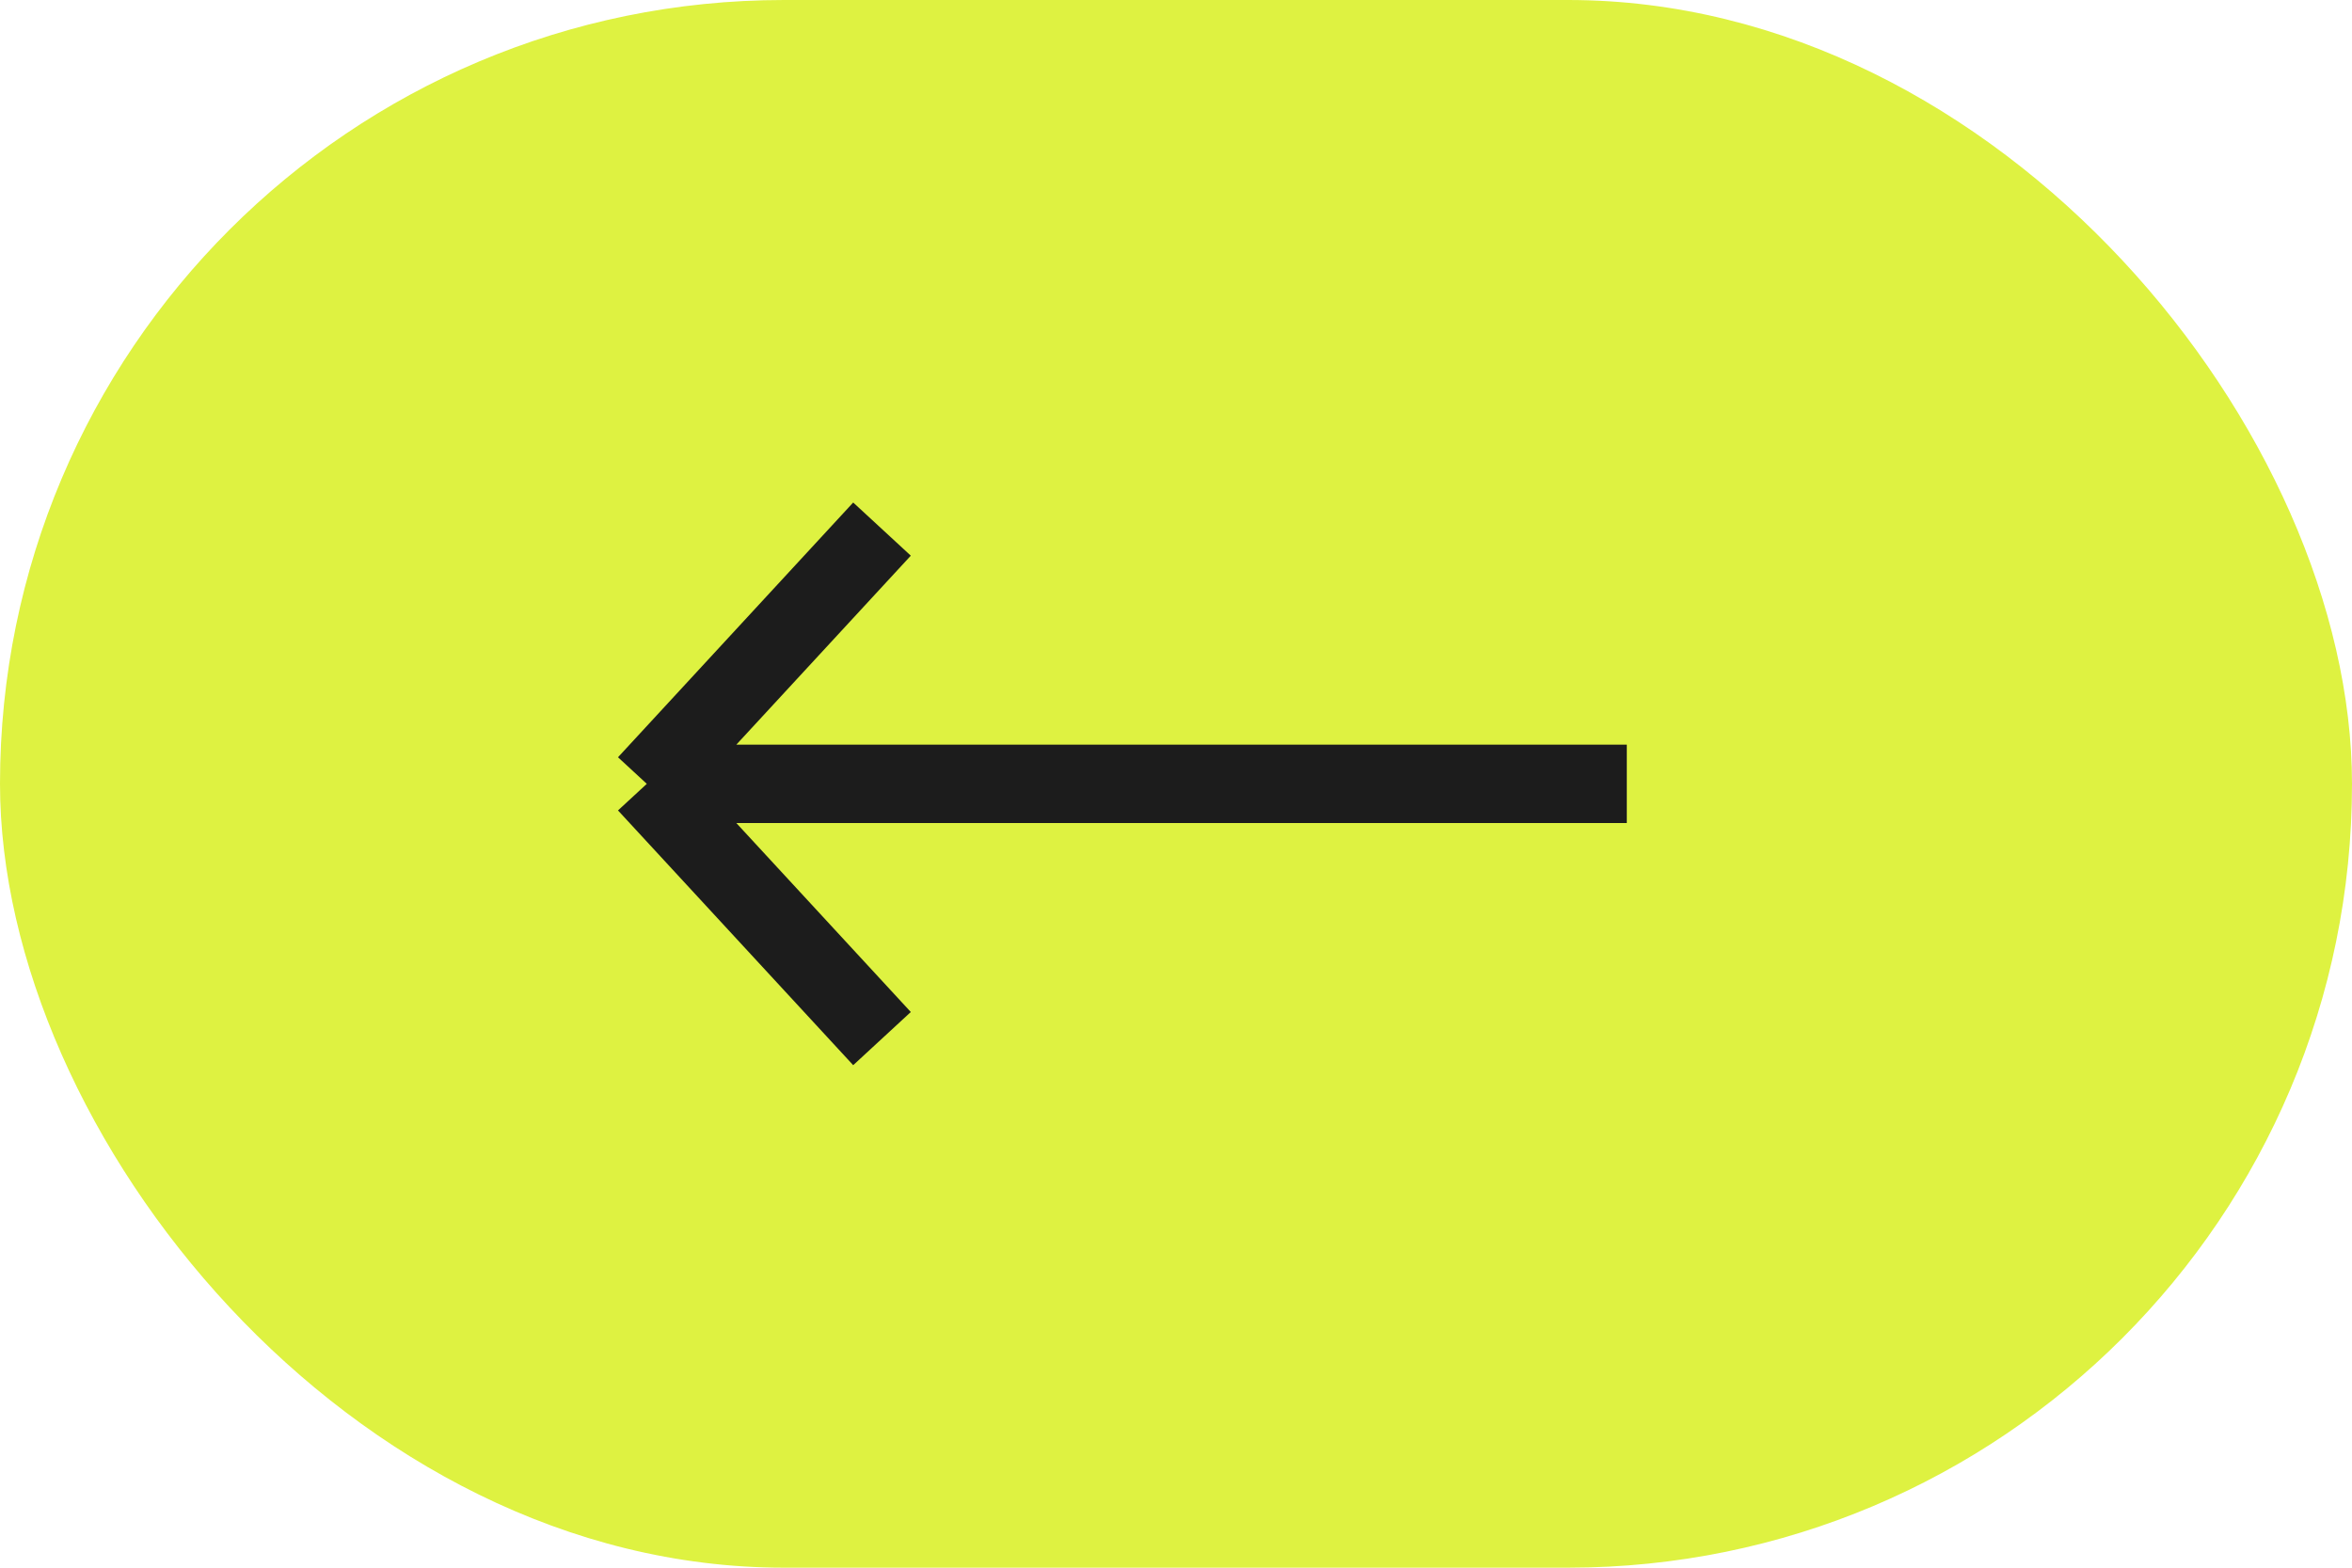 <?xml version="1.0" encoding="UTF-8"?> <svg xmlns="http://www.w3.org/2000/svg" width="60" height="40" viewBox="0 0 60 40" fill="none"> <rect width="60" height="40" rx="20" fill="#DEF241"></rect> <path d="M41.5 20H16.5M16.5 20L22.5 13.5M16.5 20L22.5 26.5" stroke="#1C1C1C" stroke-width="2"></path> </svg> 